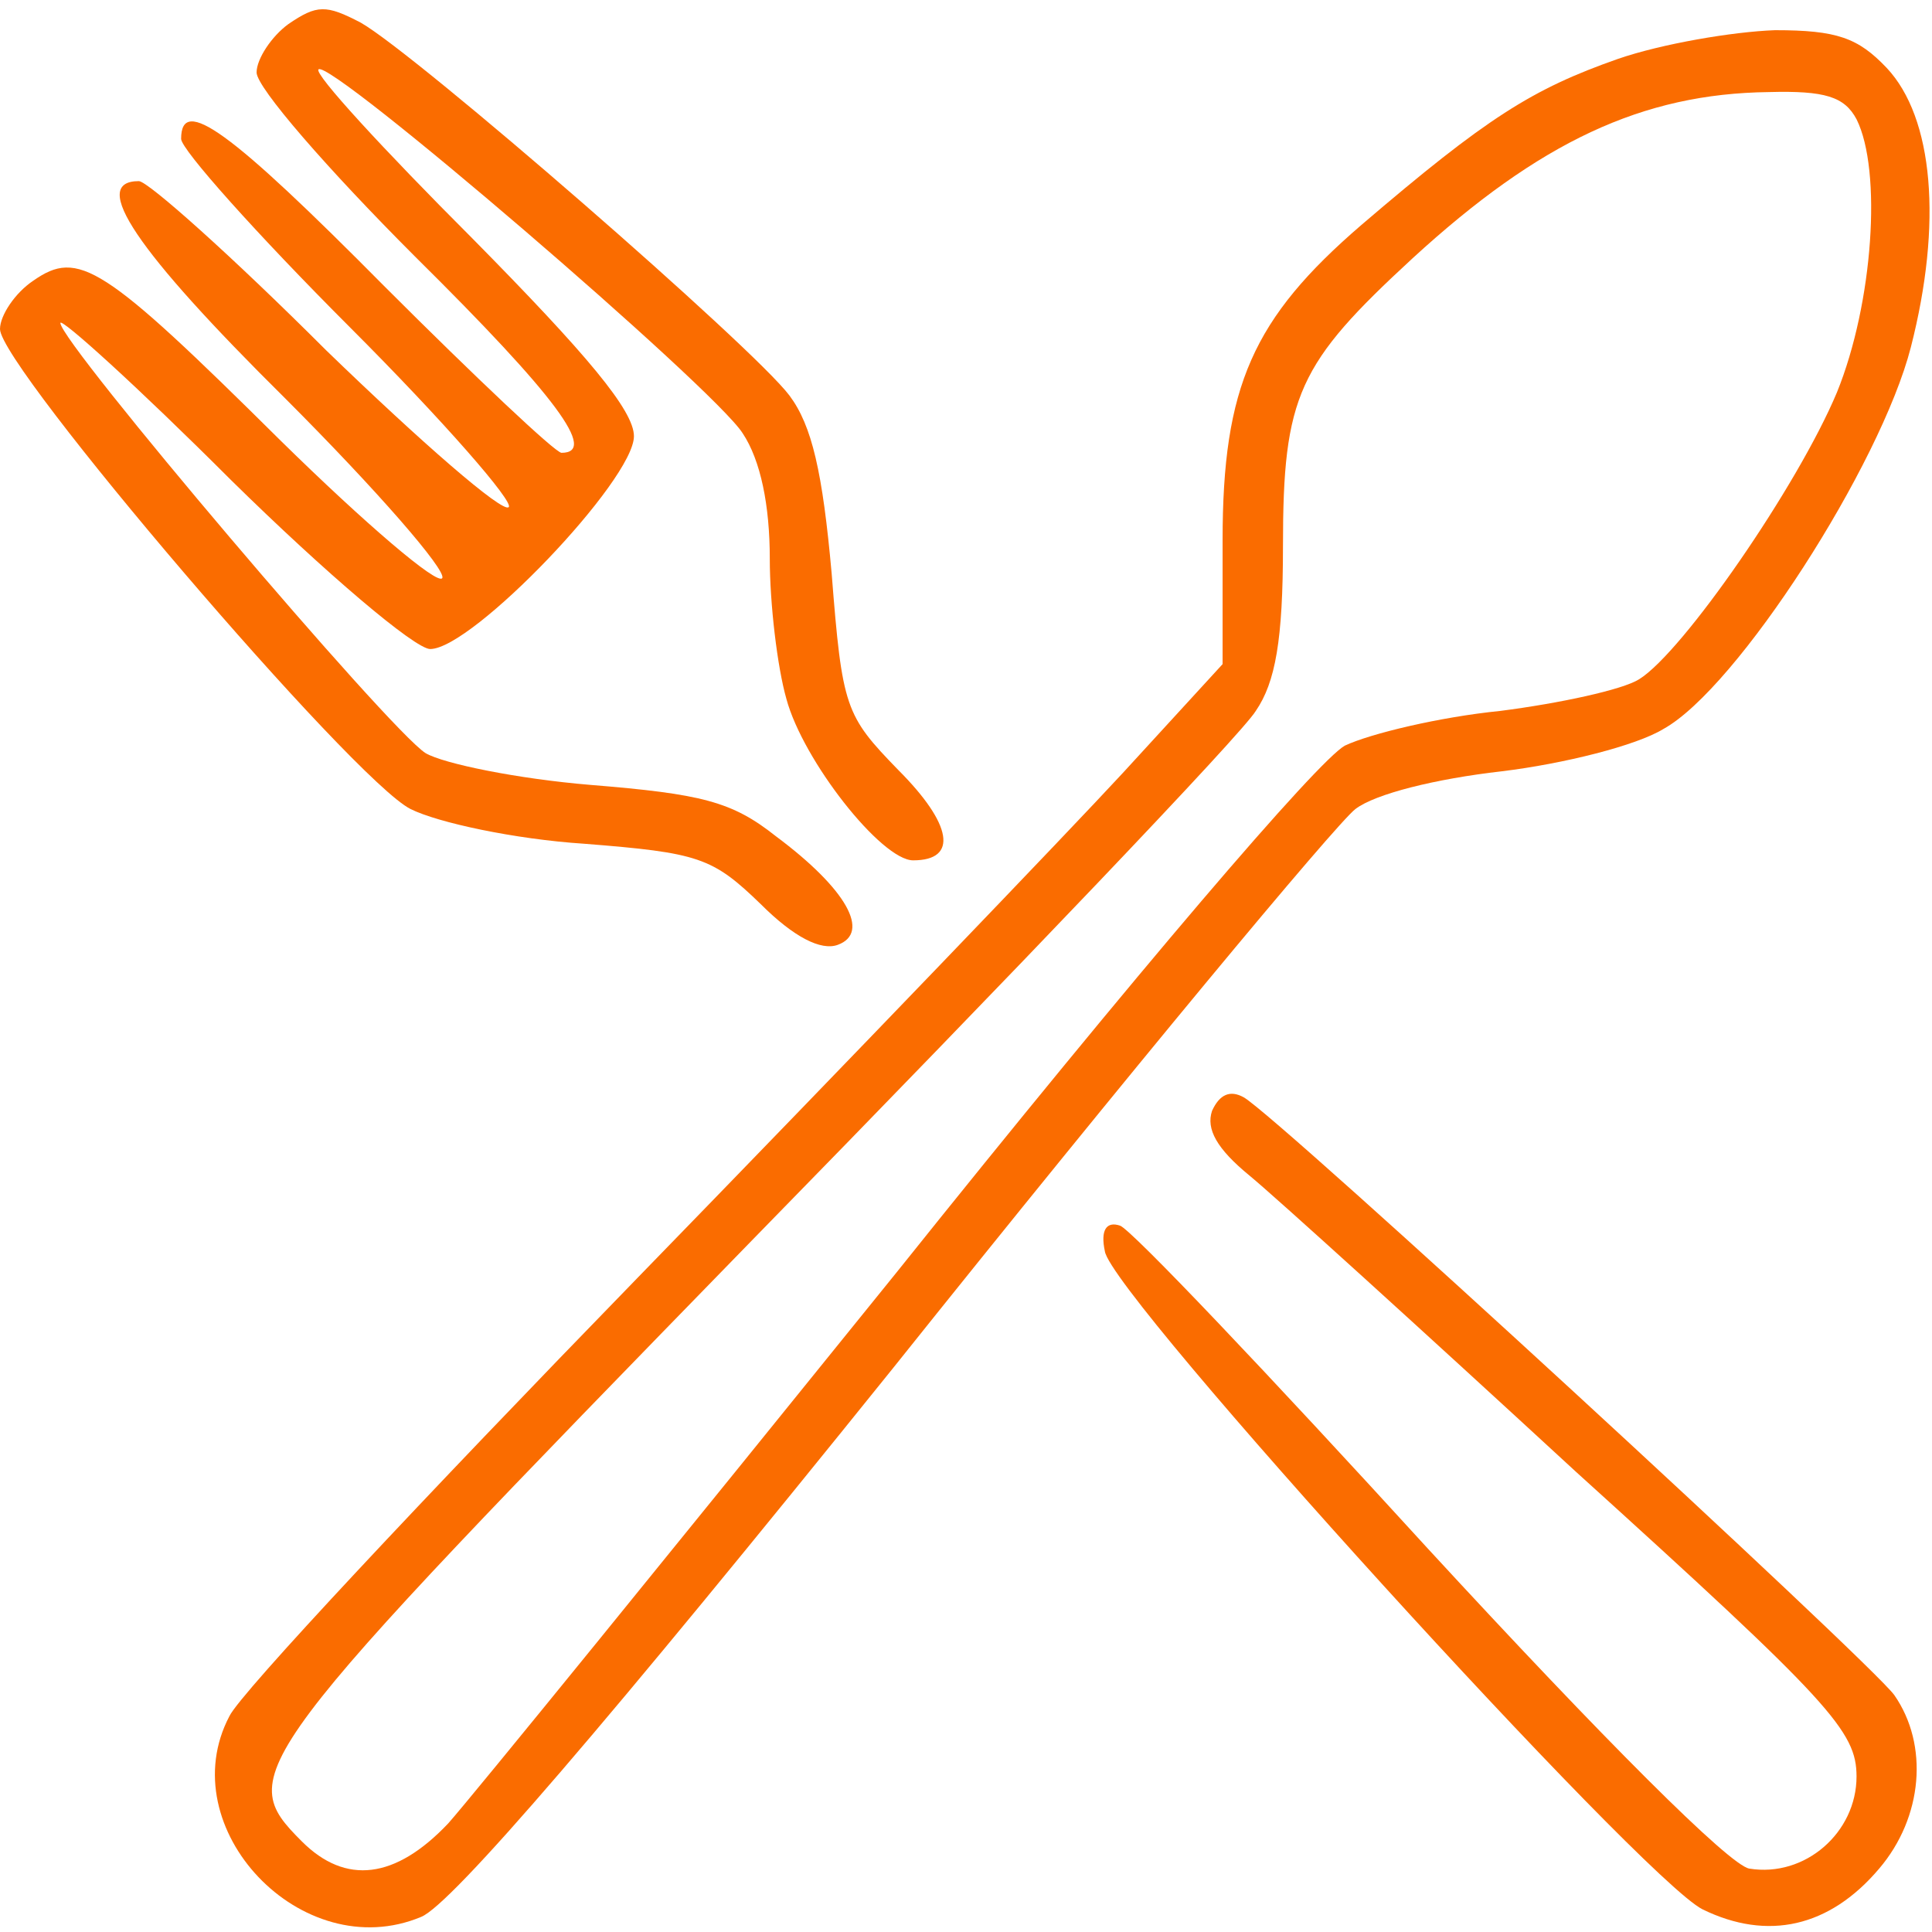 <?xml version="1.0" standalone="no"?>
<!DOCTYPE svg PUBLIC "-//W3C//DTD SVG 20010904//EN"
 "http://www.w3.org/TR/2001/REC-SVG-20010904/DTD/svg10.dtd">
<svg version="1.0" xmlns="http://www.w3.org/2000/svg"
 width="128pt" height="128pt" viewBox="0 0 128 128"
 preserveAspectRatio="xMidYMid meet">

<g transform="translate(0,128) scale(0.1,-0.1)"
fill="#fa6c00" stroke="none">
<path d="M191 1264 c-11 -8 -21 -23 -21 -32 0 -10 47 -64 105 -122 94 -93 121
-130 97 -130 -4 0 -57 50 -117 110 -103 104 -135 127 -135 98 0 -7 50 -63 112
-125 62 -62 109 -116 105 -119 -4 -4 -58 43 -121 104 -62 62 -118 112 -124
112 -33 0 -2 -46 97 -144 61 -61 107 -114 104 -119 -3 -5 -51 36 -107 91 -118
117 -134 127 -164 106 -12 -8 -22 -23 -22 -32 0 -25 234 -299 272 -318 18 -9
69 -20 115 -23 76 -6 85 -9 117 -40 22 -22 40 -31 51 -27 22 8 6 37 -41 72
-29 23 -49 28 -123 34 -48 4 -97 14 -109 21 -24 15 -242 272 -242 285 0 4 51
-42 113 -104 63 -62 122 -112 132 -112 28 0 135 112 135 141 0 17 -31 54 -107
131 -59 59 -105 109 -102 112 7 8 262 -211 281 -241 12 -18 18 -48 18 -83 0
-30 5 -72 11 -93 11 -41 63 -107 84 -107 30 0 26 24 -10 60 -35 36 -37 41 -44
130 -6 67 -13 98 -28 118 -24 32 -247 226 -284 247 -23 12 -29 12 -48 -1z"/>
<path d="M1072 1241 c-57 -20 -87 -39 -170 -110 -72 -62 -92 -107 -92 -209 l0
-82 -66 -72 c-36 -39 -181 -190 -322 -335 -141 -145 -263 -275 -270 -290 -39
-74 48 -166 127 -133 20 8 123 128 313 364 155 194 293 360 306 370 13 10 53
20 97 25 41 5 89 17 107 28 49 27 144 175 164 253 21 82 15 152 -16 185 -19
20 -33 25 -74 25 -28 -1 -75 -9 -104 -19z m158 -40 c17 -34 11 -122 -13 -181
-26 -62 -102 -172 -131 -190 -11 -7 -53 -16 -92 -21 -40 -4 -86 -15 -103 -23
-18 -10 -137 -149 -297 -349 -147 -182 -281 -347 -297 -365 -35 -37 -68 -41
-97 -12 -45 45 -39 52 297 397 175 179 326 337 335 352 13 19 18 47 18 109 0
100 10 121 86 191 84 77 152 109 236 110 37 1 50 -3 58 -18z"/>
<path d="M803 544 c-4 -12 3 -25 25 -43 17 -14 114 -102 216 -196 169 -153
186 -172 186 -202 0 -37 -34 -67 -71 -61 -13 2 -96 85 -213 212 -105 115 -197
212 -204 214 -9 3 -13 -3 -10 -17 4 -29 356 -416 396 -436 43 -21 84 -12 117
27 29 34 33 82 10 115 -16 22 -408 383 -431 396 -9 5 -16 2 -21 -9z"/>
</g>
</svg>
